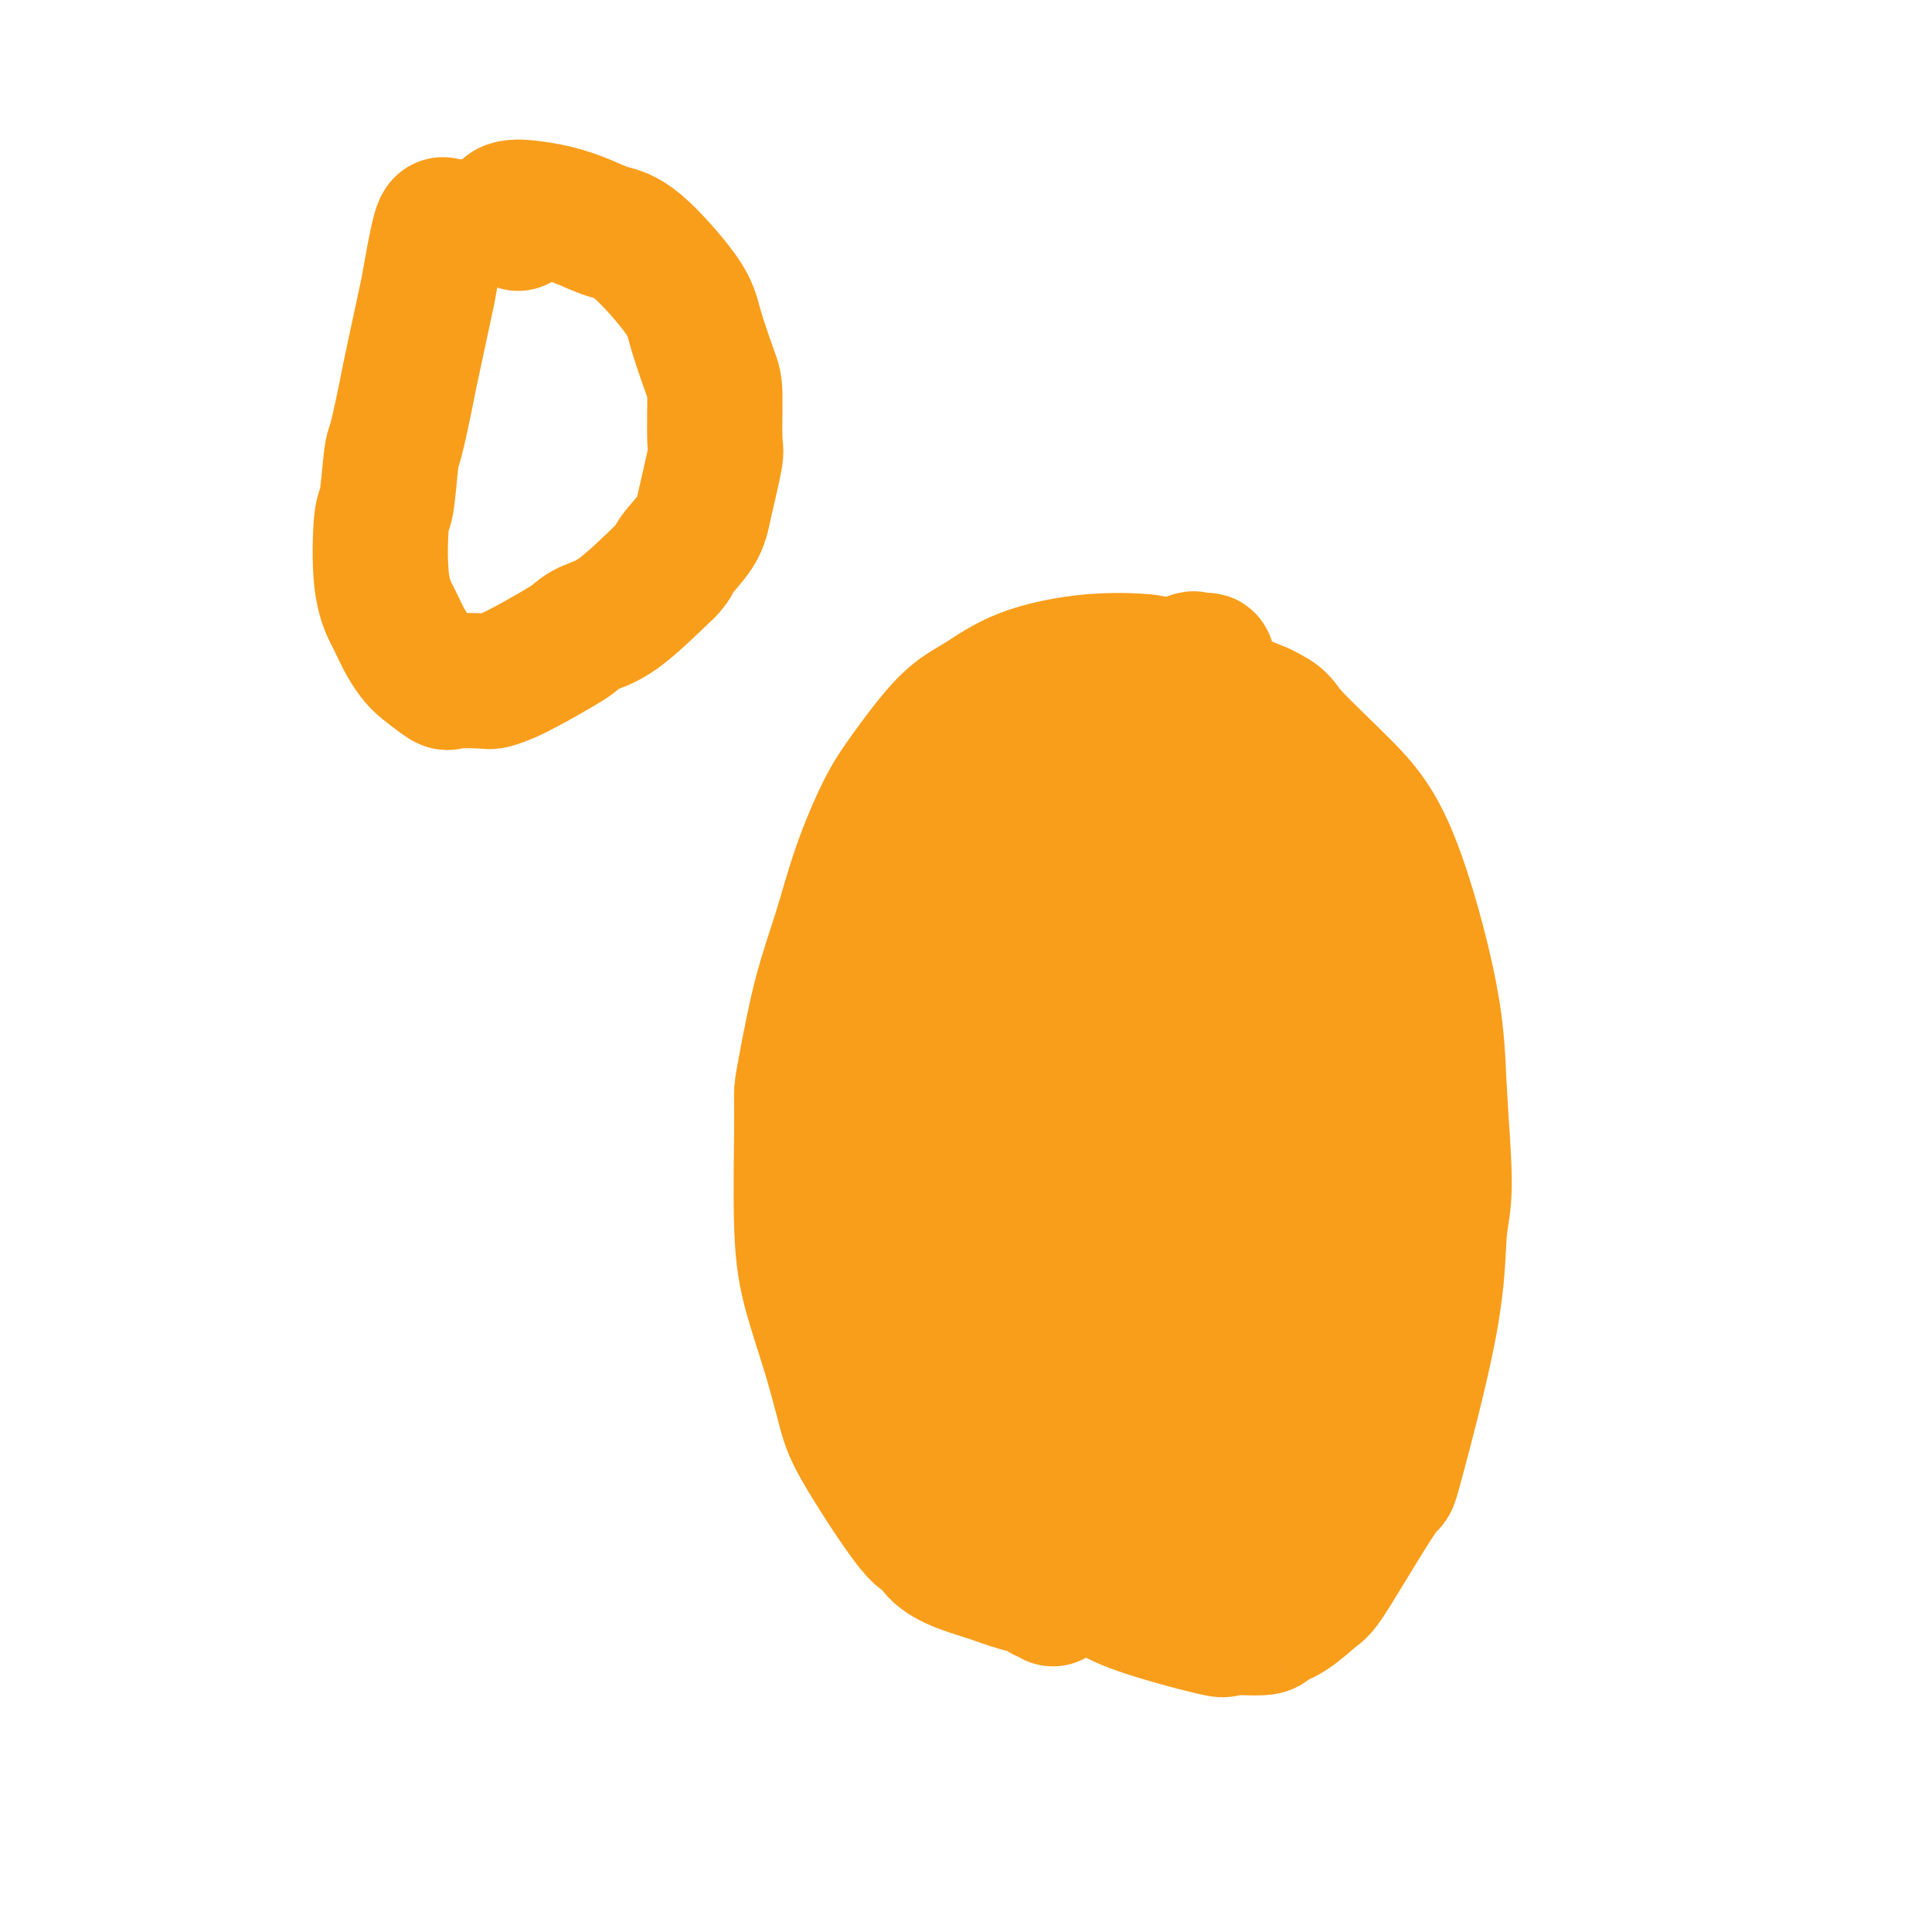 <svg viewBox='0 0 400 400' version='1.1' xmlns='http://www.w3.org/2000/svg' xmlns:xlink='http://www.w3.org/1999/xlink'><g fill='none' stroke='#F99E1B' stroke-width='28' stroke-linecap='round' stroke-linejoin='round'><path d='M218,331c-0.451,-0.416 -0.902,-0.832 -1,-1c-0.098,-0.168 0.156,-0.090 0,0c-0.156,0.090 -0.721,0.190 -1,0c-0.279,-0.190 -0.270,-0.672 -1,-1c-0.730,-0.328 -2.199,-0.503 -4,-1c-1.801,-0.497 -3.935,-1.315 -6,-2c-2.065,-0.685 -4.062,-1.239 -6,-2c-1.938,-0.761 -3.817,-1.731 -5,-3c-1.183,-1.269 -1.670,-2.836 -2,-3c-0.330,-0.164 -0.504,1.076 -3,-2c-2.496,-3.076 -7.314,-10.468 -10,-15c-2.686,-4.532 -3.242,-6.204 -4,-9c-0.758,-2.796 -1.720,-6.715 -3,-11c-1.280,-4.285 -2.877,-8.935 -4,-13c-1.123,-4.065 -1.771,-7.545 -2,-14c-0.229,-6.455 -0.039,-15.887 0,-21c0.039,-5.113 -0.073,-5.909 0,-7c0.073,-1.091 0.333,-2.478 1,-6c0.667,-3.522 1.742,-9.178 3,-14c1.258,-4.822 2.698,-8.811 4,-13c1.302,-4.189 2.467,-8.580 4,-13c1.533,-4.420 3.435,-8.871 5,-12c1.565,-3.129 2.794,-4.937 5,-8c2.206,-3.063 5.391,-7.381 8,-10c2.609,-2.619 4.644,-3.537 7,-5c2.356,-1.463 5.035,-3.469 9,-5c3.965,-1.531 9.217,-2.586 14,-3c4.783,-0.414 9.095,-0.189 11,0c1.905,0.189 1.401,0.340 5,2c3.599,1.660 11.299,4.830 19,8'/><path d='M261,147c4.534,2.152 3.869,2.531 6,5c2.131,2.469 7.059,7.026 11,11c3.941,3.974 6.895,7.363 10,15c3.105,7.637 6.362,19.521 8,28c1.638,8.479 1.657,13.551 2,20c0.343,6.449 1.012,14.273 1,19c-0.012,4.727 -0.703,6.356 -1,10c-0.297,3.644 -0.199,9.302 -2,19c-1.801,9.698 -5.503,23.435 -7,29c-1.497,5.565 -0.791,2.958 -3,6c-2.209,3.042 -7.335,11.733 -10,16c-2.665,4.267 -2.871,4.109 -4,5c-1.129,0.891 -3.180,2.831 -5,4c-1.820,1.169 -3.407,1.566 -4,2c-0.593,0.434 -0.192,0.903 -2,1c-1.808,0.097 -5.826,-0.180 -7,0c-1.174,0.180 0.496,0.816 -3,0c-3.496,-0.816 -12.159,-3.084 -17,-5c-4.841,-1.916 -5.859,-3.478 -8,-5c-2.141,-1.522 -5.404,-3.003 -8,-5c-2.596,-1.997 -4.526,-4.512 -6,-6c-1.474,-1.488 -2.493,-1.951 -4,-3c-1.507,-1.049 -3.502,-2.683 -6,-7c-2.498,-4.317 -5.500,-11.315 -7,-14c-1.500,-2.685 -1.499,-1.055 -2,-4c-0.501,-2.945 -1.504,-10.463 -2,-15c-0.496,-4.537 -0.483,-6.092 0,-9c0.483,-2.908 1.438,-7.167 2,-10c0.562,-2.833 0.732,-4.238 1,-6c0.268,-1.762 0.634,-3.881 1,-6'/><path d='M195,242c2.300,-8.476 6.050,-18.665 8,-24c1.950,-5.335 2.101,-5.816 3,-8c0.899,-2.184 2.546,-6.071 4,-9c1.454,-2.929 2.716,-4.900 4,-7c1.284,-2.100 2.591,-4.328 4,-6c1.409,-1.672 2.921,-2.789 4,-4c1.079,-1.211 1.727,-2.515 2,-3c0.273,-0.485 0.171,-0.151 1,0c0.829,0.151 2.588,0.120 3,0c0.412,-0.120 -0.523,-0.328 1,0c1.523,0.328 5.504,1.192 9,1c3.496,-0.192 6.506,-1.439 15,8c8.494,9.439 22.473,29.565 28,39c5.527,9.435 2.602,8.180 2,9c-0.602,0.820 1.121,3.713 2,9c0.879,5.287 0.916,12.966 1,17c0.084,4.034 0.214,4.424 0,8c-0.214,3.576 -0.772,10.338 -1,13c-0.228,2.662 -0.126,1.225 -2,5c-1.874,3.775 -5.726,12.764 -8,17c-2.274,4.236 -2.972,3.719 -4,4c-1.028,0.281 -2.387,1.358 -4,2c-1.613,0.642 -3.481,0.848 -4,1c-0.519,0.152 0.310,0.249 -2,-1c-2.310,-1.249 -7.760,-3.846 -10,-5c-2.240,-1.154 -1.271,-0.866 -4,-4c-2.729,-3.134 -9.158,-9.690 -13,-15c-3.842,-5.310 -5.098,-9.374 -6,-12c-0.902,-2.626 -1.451,-3.813 -2,-5'/><path d='M226,272c-1.375,-3.100 -0.813,-2.351 -1,-6c-0.187,-3.649 -1.122,-11.695 -1,-18c0.122,-6.305 1.301,-10.869 2,-14c0.699,-3.131 0.920,-4.828 1,-6c0.080,-1.172 0.021,-1.818 1,-2c0.979,-0.182 2.998,0.099 4,0c1.002,-0.099 0.987,-0.578 2,-1c1.013,-0.422 3.053,-0.788 4,-1c0.947,-0.212 0.803,-0.271 2,0c1.197,0.271 3.737,0.873 5,1c1.263,0.127 1.249,-0.221 3,1c1.751,1.221 5.268,4.012 7,6c1.732,1.988 1.679,3.174 2,7c0.321,3.826 1.015,10.293 1,14c-0.015,3.707 -0.739,4.654 -1,5c-0.261,0.346 -0.060,0.093 -1,4c-0.940,3.907 -3.023,11.975 -4,16c-0.977,4.025 -0.849,4.005 -1,4c-0.151,-0.005 -0.581,0.003 -1,2c-0.419,1.997 -0.827,5.982 -1,9c-0.173,3.018 -0.111,5.068 0,7c0.111,1.932 0.269,3.747 0,5c-0.269,1.253 -0.966,1.943 -1,3c-0.034,1.057 0.596,2.479 -1,2c-1.596,-0.479 -5.417,-2.860 -7,-4c-1.583,-1.140 -0.926,-1.038 -2,-2c-1.074,-0.962 -3.878,-2.989 -7,-7c-3.122,-4.011 -6.561,-10.005 -10,-16'/><path d='M221,281c-5.120,-7.938 -8.421,-15.282 -10,-20c-1.579,-4.718 -1.437,-6.810 -2,-8c-0.563,-1.190 -1.833,-1.478 -3,-7c-1.167,-5.522 -2.233,-16.279 -3,-21c-0.767,-4.721 -1.234,-3.405 -1,-6c0.234,-2.595 1.170,-9.100 2,-13c0.830,-3.900 1.553,-5.195 2,-6c0.447,-0.805 0.620,-1.118 2,-2c1.380,-0.882 3.969,-2.331 5,-3c1.031,-0.669 0.503,-0.557 2,0c1.497,0.557 5.019,1.559 7,2c1.981,0.441 2.421,0.320 4,1c1.579,0.680 4.296,2.160 7,4c2.704,1.840 5.393,4.039 8,6c2.607,1.961 5.131,3.683 8,9c2.869,5.317 6.084,14.230 8,20c1.916,5.770 2.532,8.398 3,14c0.468,5.602 0.787,14.178 1,18c0.213,3.822 0.321,2.890 0,5c-0.321,2.110 -1.071,7.262 -2,10c-0.929,2.738 -2.036,3.061 -3,4c-0.964,0.939 -1.786,2.494 -2,3c-0.214,0.506 0.181,-0.038 -2,0c-2.181,0.038 -6.938,0.657 -8,2c-1.062,1.343 1.571,3.412 -3,0c-4.571,-3.412 -16.346,-12.303 -21,-16c-4.654,-3.697 -2.187,-2.199 -2,-5c0.187,-2.801 -1.907,-9.900 -4,-17'/><path d='M214,255c-1.335,-6.298 -1.673,-11.045 -2,-13c-0.327,-1.955 -0.643,-1.120 -1,-5c-0.357,-3.880 -0.756,-12.474 -1,-16c-0.244,-3.526 -0.335,-1.982 0,-4c0.335,-2.018 1.095,-7.598 2,-11c0.905,-3.402 1.954,-4.626 3,-6c1.046,-1.374 2.088,-2.897 3,-4c0.912,-1.103 1.693,-1.784 3,-2c1.307,-0.216 3.141,0.034 4,0c0.859,-0.034 0.744,-0.352 1,0c0.256,0.352 0.883,1.373 2,2c1.117,0.627 2.724,0.861 4,2c1.276,1.139 2.220,3.182 4,5c1.780,1.818 4.396,3.409 7,7c2.604,3.591 5.197,9.182 7,12c1.803,2.818 2.816,2.864 4,6c1.184,3.136 2.539,9.363 3,15c0.461,5.637 0.027,10.685 0,15c-0.027,4.315 0.351,7.896 -2,14c-2.351,6.104 -7.432,14.733 -11,20c-3.568,5.267 -5.624,7.174 -8,9c-2.376,1.826 -5.074,3.570 -8,5c-2.926,1.430 -6.082,2.546 -8,3c-1.918,0.454 -2.599,0.248 -4,0c-1.401,-0.248 -3.521,-0.537 -6,-2c-2.479,-1.463 -5.317,-4.101 -7,-7c-1.683,-2.899 -2.211,-6.059 -3,-9c-0.789,-2.941 -1.840,-5.665 -2,-12c-0.160,-6.335 0.572,-16.283 1,-21c0.428,-4.717 0.551,-4.205 1,-7c0.449,-2.795 1.225,-8.898 2,-15'/><path d='M202,236c0.417,-9.466 0.458,-5.631 1,-7c0.542,-1.369 1.584,-7.941 3,-15c1.416,-7.059 3.205,-14.606 4,-18c0.795,-3.394 0.596,-2.637 1,-5c0.404,-2.363 1.412,-7.846 2,-11c0.588,-3.154 0.756,-3.977 1,-5c0.244,-1.023 0.563,-2.245 1,-3c0.437,-0.755 0.991,-1.043 2,-1c1.009,0.043 2.474,0.418 3,1c0.526,0.582 0.112,1.370 1,2c0.888,0.630 3.076,1.100 5,3c1.924,1.900 3.584,5.228 4,6c0.416,0.772 -0.411,-1.013 3,2c3.411,3.013 11.059,10.823 15,15c3.941,4.177 4.175,4.721 5,6c0.825,1.279 2.241,3.292 4,6c1.759,2.708 3.860,6.112 6,12c2.140,5.888 4.317,14.259 5,20c0.683,5.741 -0.130,8.851 -1,12c-0.870,3.149 -1.798,6.338 -3,9c-1.202,2.662 -2.678,4.797 -4,6c-1.322,1.203 -2.490,1.475 -3,2c-0.510,0.525 -0.361,1.303 -3,2c-2.639,0.697 -8.064,1.315 -12,1c-3.936,-0.315 -6.383,-1.561 -9,-3c-2.617,-1.439 -5.405,-3.071 -9,-7c-3.595,-3.929 -7.996,-10.155 -11,-15c-3.004,-4.845 -4.609,-8.309 -6,-13c-1.391,-4.691 -2.567,-10.609 -3,-14c-0.433,-3.391 -0.124,-4.255 0,-7c0.124,-2.745 0.062,-7.373 0,-12'/><path d='M204,205c-0.250,-7.589 0.626,-10.062 3,-15c2.374,-4.938 6.248,-12.342 9,-16c2.752,-3.658 4.383,-3.569 6,-4c1.617,-0.431 3.222,-1.382 5,-2c1.778,-0.618 3.731,-0.902 5,-1c1.269,-0.098 1.855,-0.010 3,0c1.145,0.010 2.847,-0.057 5,0c2.153,0.057 4.755,0.240 6,0c1.245,-0.240 1.131,-0.901 3,0c1.869,0.901 5.719,3.365 9,6c3.281,2.635 5.993,5.440 8,8c2.007,2.560 3.308,4.875 4,8c0.692,3.125 0.773,7.061 1,9c0.227,1.939 0.599,1.881 0,4c-0.599,2.119 -2.170,6.417 -3,9c-0.830,2.583 -0.918,3.453 -2,5c-1.082,1.547 -3.157,3.772 -7,6c-3.843,2.228 -9.455,4.460 -14,6c-4.545,1.540 -8.023,2.388 -13,-1c-4.977,-3.388 -11.451,-11.012 -14,-14c-2.549,-2.988 -1.172,-1.342 -2,-5c-0.828,-3.658 -3.861,-12.621 -5,-16c-1.139,-3.379 -0.384,-1.172 0,-5c0.384,-3.828 0.399,-13.689 1,-18c0.601,-4.311 1.790,-3.073 3,-3c1.210,0.073 2.441,-1.019 4,-1c1.559,0.019 3.445,1.148 5,2c1.555,0.852 2.777,1.426 4,2'/><path d='M228,169c1.789,1.048 1.760,1.669 2,2c0.240,0.331 0.749,0.371 2,2c1.251,1.629 3.243,4.848 5,7c1.757,2.152 3.278,3.239 5,6c1.722,2.761 3.645,7.197 4,11c0.355,3.803 -0.859,6.972 -1,9c-0.141,2.028 0.792,2.914 -4,9c-4.792,6.086 -15.308,17.371 -20,22c-4.692,4.629 -3.559,2.601 -3,2c0.559,-0.601 0.545,0.226 -4,1c-4.545,0.774 -13.622,1.494 -19,1c-5.378,-0.494 -7.059,-2.204 -10,-4c-2.941,-1.796 -7.144,-3.680 -9,-5c-1.856,-1.320 -1.365,-2.076 -2,-4c-0.635,-1.924 -2.396,-5.016 -3,-8c-0.604,-2.984 -0.049,-5.861 0,-7c0.049,-1.139 -0.406,-0.539 1,-3c1.406,-2.461 4.674,-7.981 6,-10c1.326,-2.019 0.710,-0.536 6,-5c5.290,-4.464 16.486,-14.876 21,-19c4.514,-4.124 2.347,-1.962 3,-2c0.653,-0.038 4.127,-2.278 6,-3c1.873,-0.722 2.145,0.074 3,0c0.855,-0.074 2.293,-1.017 4,-1c1.707,0.017 3.684,0.994 6,2c2.316,1.006 4.970,2.040 7,3c2.030,0.960 3.437,1.846 6,5c2.563,3.154 6.281,8.577 10,14'/><path d='M250,194c3.234,3.586 3.319,3.052 4,13c0.681,9.948 1.958,30.377 2,39c0.042,8.623 -1.152,5.438 -2,7c-0.848,1.562 -1.351,7.871 -3,13c-1.649,5.129 -4.445,9.079 -6,11c-1.555,1.921 -1.870,1.814 -2,2c-0.130,0.186 -0.074,0.664 -1,1c-0.926,0.336 -2.832,0.529 -4,0c-1.168,-0.529 -1.598,-1.779 -2,-3c-0.402,-1.221 -0.777,-2.412 -2,-4c-1.223,-1.588 -3.296,-3.573 -4,-16c-0.704,-12.427 -0.041,-35.294 0,-44c0.041,-8.706 -0.539,-3.249 1,-5c1.539,-1.751 5.198,-10.709 8,-16c2.802,-5.291 4.747,-6.915 6,-8c1.253,-1.085 1.813,-1.631 3,-3c1.187,-1.369 3.002,-3.559 4,-5c0.998,-1.441 1.179,-2.131 2,-2c0.821,0.131 2.281,1.082 3,1c0.719,-0.082 0.698,-1.197 0,2c-0.698,3.197 -2.073,10.707 -2,13c0.073,2.293 1.592,-0.631 0,5c-1.592,5.631 -6.296,19.815 -11,34'/><path d='M244,229c-4.257,6.913 -9.398,7.197 -15,7c-5.602,-0.197 -11.665,-0.874 -14,-1c-2.335,-0.126 -0.943,0.300 -4,-1c-3.057,-1.300 -10.562,-4.324 -15,-7c-4.438,-2.676 -5.809,-5.003 -8,-7c-2.191,-1.997 -5.202,-3.662 -7,-6c-1.798,-2.338 -2.383,-5.348 -3,-8c-0.617,-2.652 -1.266,-4.945 -1,-7c0.266,-2.055 1.448,-3.870 2,-5c0.552,-1.130 0.473,-1.573 2,-3c1.527,-1.427 4.661,-3.837 6,-5c1.339,-1.163 0.884,-1.079 3,-2c2.116,-0.921 6.804,-2.847 10,-4c3.196,-1.153 4.899,-1.533 7,-2c2.101,-0.467 4.602,-1.022 7,-1c2.398,0.022 4.695,0.621 7,1c2.305,0.379 4.617,0.537 6,1c1.383,0.463 1.837,1.230 2,1c0.163,-0.230 0.035,-1.455 2,2c1.965,3.455 6.024,11.592 8,16c1.976,4.408 1.869,5.088 2,6c0.131,0.912 0.499,2.056 0,7c-0.499,4.944 -1.865,13.688 -5,21c-3.135,7.312 -8.040,13.193 -12,17c-3.960,3.807 -6.976,5.540 -10,7c-3.024,1.460 -6.056,2.645 -9,3c-2.944,0.355 -5.799,-0.121 -7,-1c-1.201,-0.879 -0.746,-2.160 -1,-2c-0.254,0.160 -1.215,1.760 -1,-2c0.215,-3.760 1.608,-12.880 3,-22'/><path d='M199,232c1.567,-7.081 3.984,-13.785 5,-17c1.016,-3.215 0.631,-2.941 3,-9c2.369,-6.059 7.492,-18.452 11,-26c3.508,-7.548 5.400,-10.252 7,-14c1.600,-3.748 2.907,-8.542 4,-11c1.093,-2.458 1.974,-2.581 3,-4c1.026,-1.419 2.199,-4.135 5,-7c2.801,-2.865 7.230,-5.878 9,-7c1.770,-1.122 0.880,-0.352 1,0c0.120,0.352 1.251,0.286 2,0c0.749,-0.286 1.118,-0.792 1,1c-0.118,1.792 -0.722,5.882 -1,7c-0.278,1.118 -0.229,-0.738 -1,2c-0.771,2.738 -2.363,10.068 -3,13c-0.637,2.932 -0.318,1.466 0,0'/><path d='M94,48c-0.022,-0.422 -0.044,-0.843 0,-1c0.044,-0.157 0.154,-0.048 0,0c-0.154,0.048 -0.570,0.035 -1,0c-0.430,-0.035 -0.872,-0.092 -1,0c-0.128,0.092 0.060,0.334 0,0c-0.060,-0.334 -0.368,-1.243 -1,1c-0.632,2.243 -1.588,7.638 -2,10c-0.412,2.362 -0.281,1.689 -1,5c-0.719,3.311 -2.286,10.604 -3,14c-0.714,3.396 -0.573,2.893 -1,5c-0.427,2.107 -1.423,6.824 -2,9c-0.577,2.176 -0.736,1.813 -1,4c-0.264,2.187 -0.633,6.926 -1,9c-0.367,2.074 -0.734,1.482 -1,4c-0.266,2.518 -0.433,8.145 0,12c0.433,3.855 1.464,5.937 2,7c0.536,1.063 0.575,1.105 1,2c0.425,0.895 1.236,2.642 2,4c0.764,1.358 1.480,2.325 2,3c0.520,0.675 0.844,1.057 2,2c1.156,0.943 3.143,2.446 4,3c0.857,0.554 0.583,0.159 2,0c1.417,-0.159 4.525,-0.083 6,0c1.475,0.083 1.317,0.174 2,0c0.683,-0.174 2.208,-0.611 5,-2c2.792,-1.389 6.850,-3.728 9,-5c2.150,-1.272 2.391,-1.475 3,-2c0.609,-0.525 1.587,-1.372 3,-2c1.413,-0.628 3.261,-1.037 6,-3c2.739,-1.963 6.370,-5.482 10,-9'/><path d='M138,118c1.781,-1.829 1.234,-1.901 2,-3c0.766,-1.099 2.847,-3.226 4,-5c1.153,-1.774 1.380,-3.197 2,-6c0.620,-2.803 1.634,-6.987 2,-9c0.366,-2.013 0.084,-1.855 0,-4c-0.084,-2.145 0.029,-6.592 0,-9c-0.029,-2.408 -0.201,-2.777 -1,-5c-0.799,-2.223 -2.225,-6.300 -3,-9c-0.775,-2.700 -0.901,-4.022 -3,-7c-2.099,-2.978 -6.172,-7.611 -9,-10c-2.828,-2.389 -4.410,-2.536 -6,-3c-1.590,-0.464 -3.188,-1.247 -5,-2c-1.812,-0.753 -3.837,-1.476 -6,-2c-2.163,-0.524 -4.464,-0.847 -6,-1c-1.536,-0.153 -2.309,-0.134 -3,0c-0.691,0.134 -1.301,0.382 -1,1c0.301,0.618 1.515,1.605 2,2c0.485,0.395 0.243,0.197 0,0'/></g>
</svg>